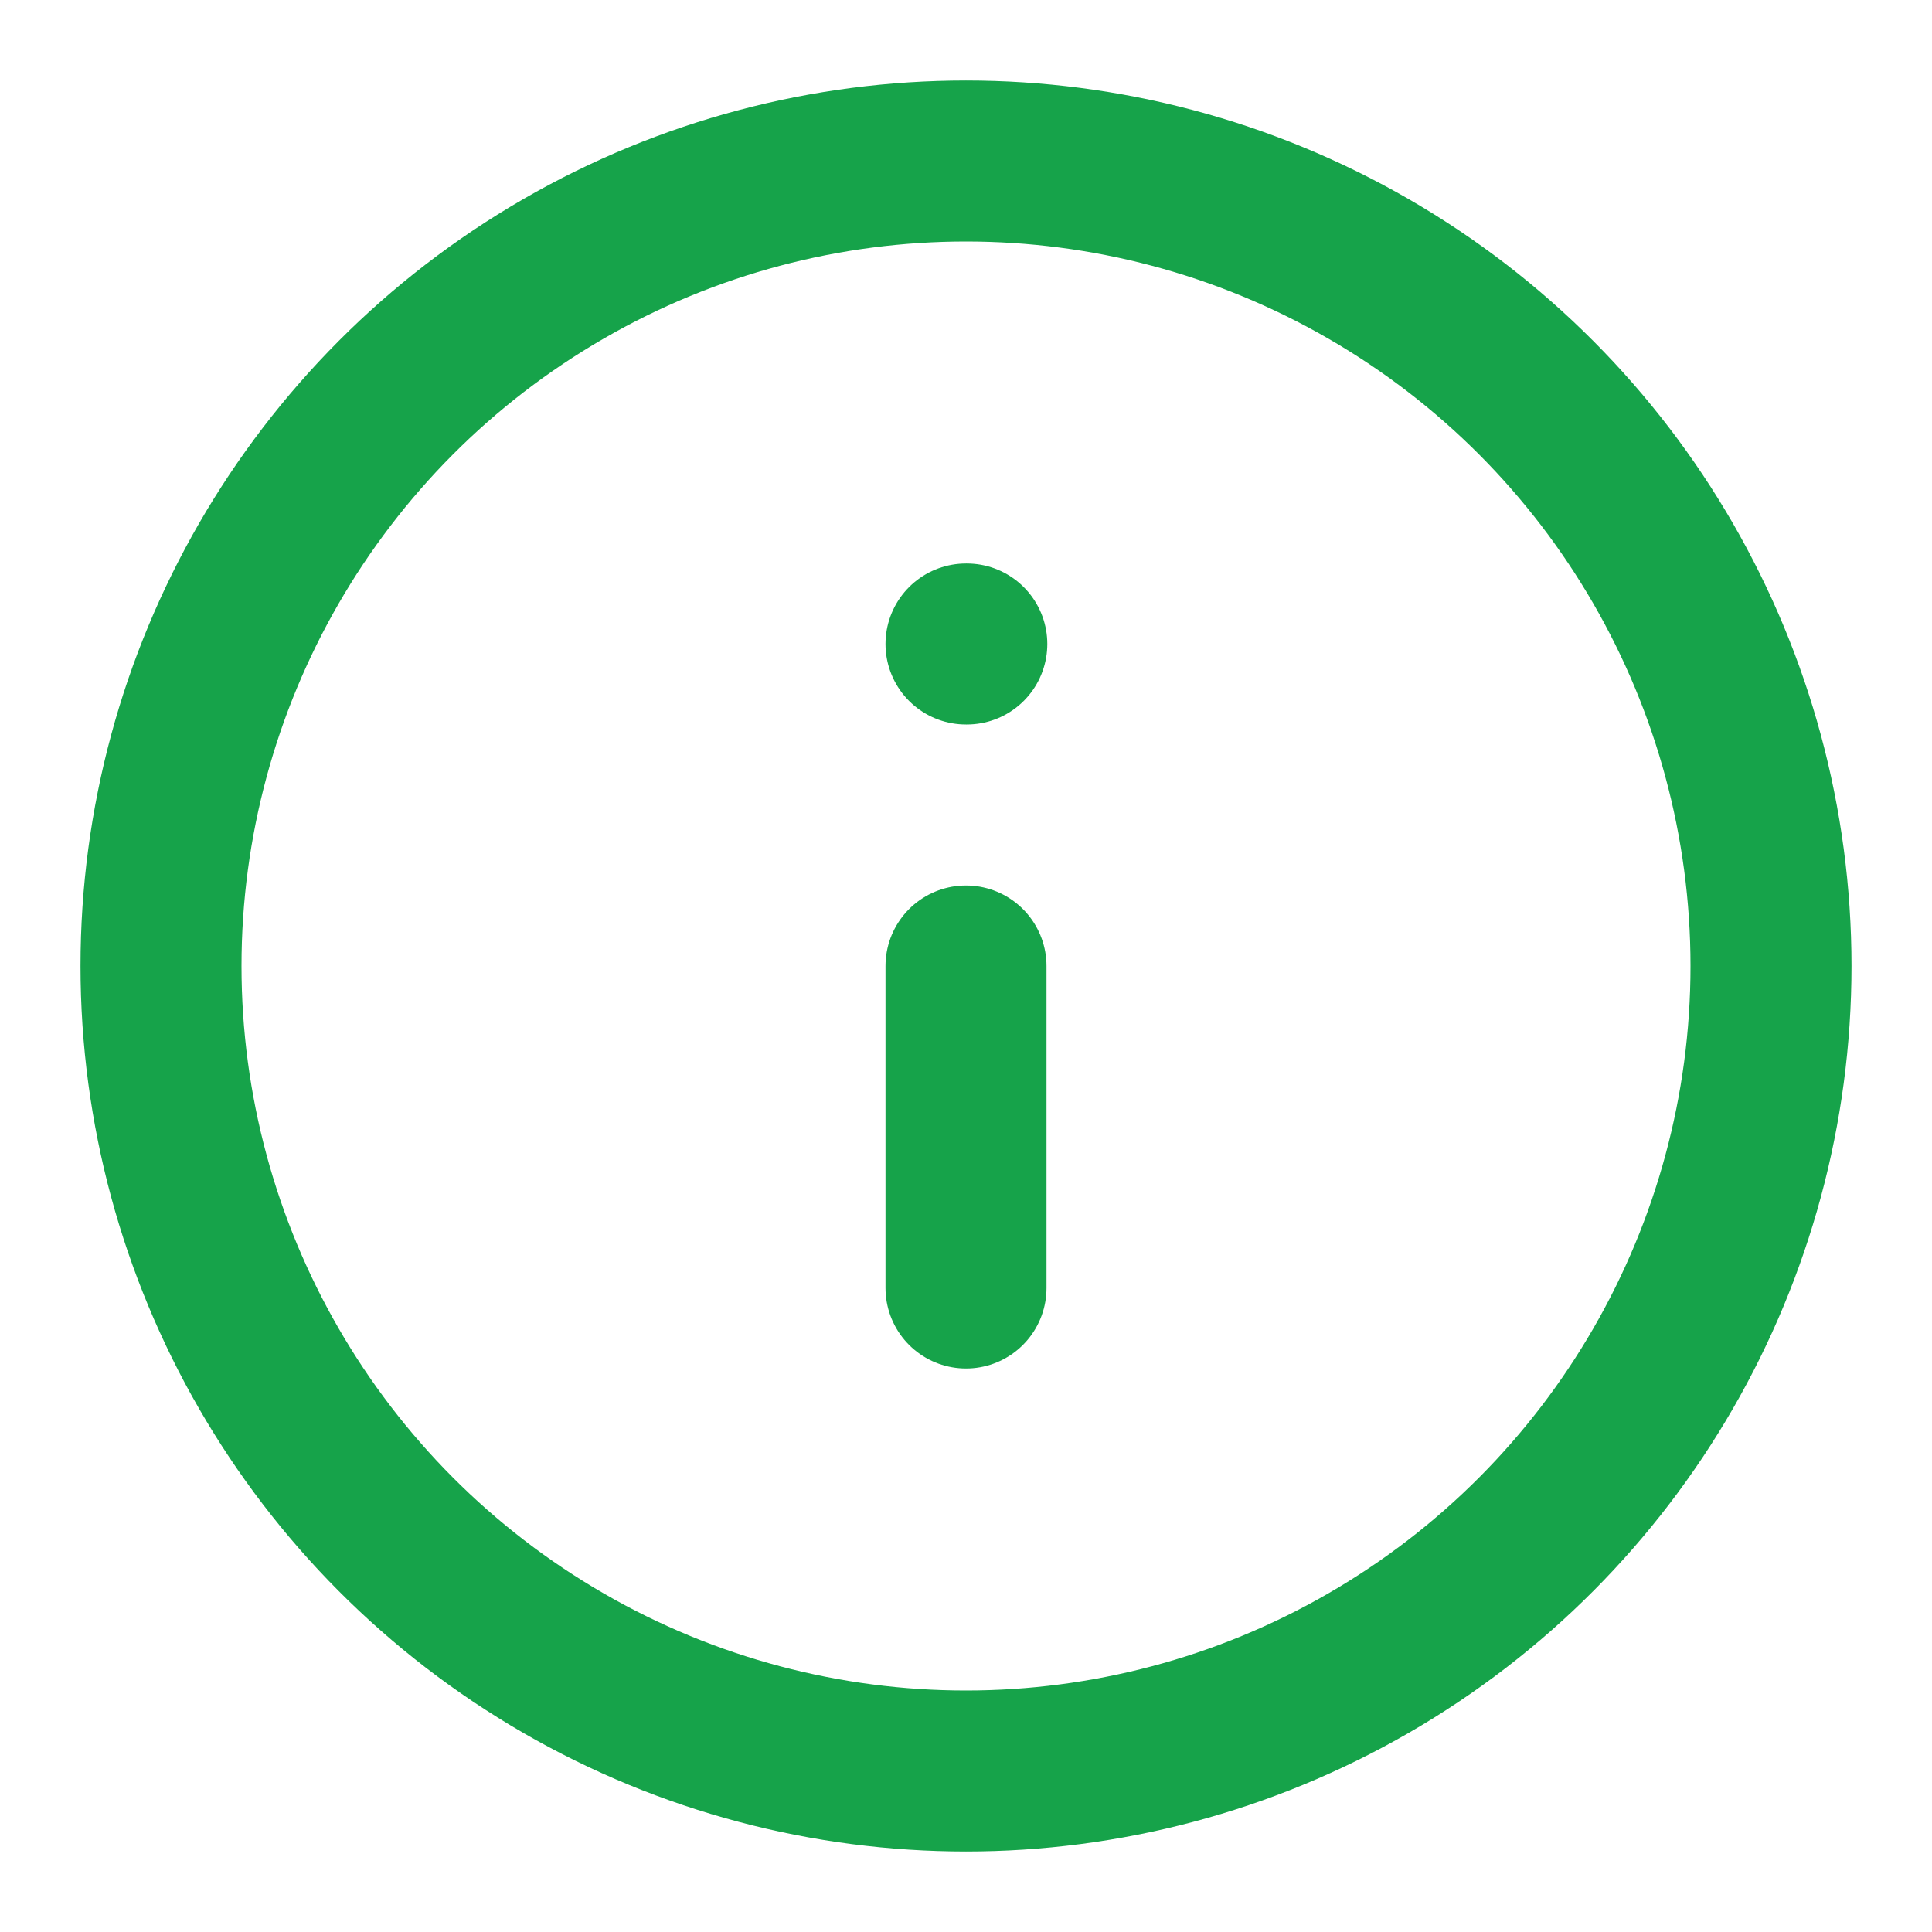 <svg xmlns:xlink="http://www.w3.org/1999/xlink" xmlns="http://www.w3.org/2000/svg" width="24" height="24" viewBox="0 0 24 24" fill="none" stroke="currentColor" stroke-width="2" stroke-linecap="round" stroke-linejoin="round" class="lucide lucide-info h-6 w-6 text-green-600" data-replit-metadata="client/src/pages/ResourcesPage.tsx:350:20" data-component-name="Info"><circle cx="12" cy="12" r="10" stroke="#16A34A" fill="none" stroke-width="2px"></circle><path d="M12 16v-4" stroke="#16A34A" fill="none" stroke-width="2px"></path><path d="M12 8h.01" stroke="#16A34A" fill="none" stroke-width="2px"></path></svg>
